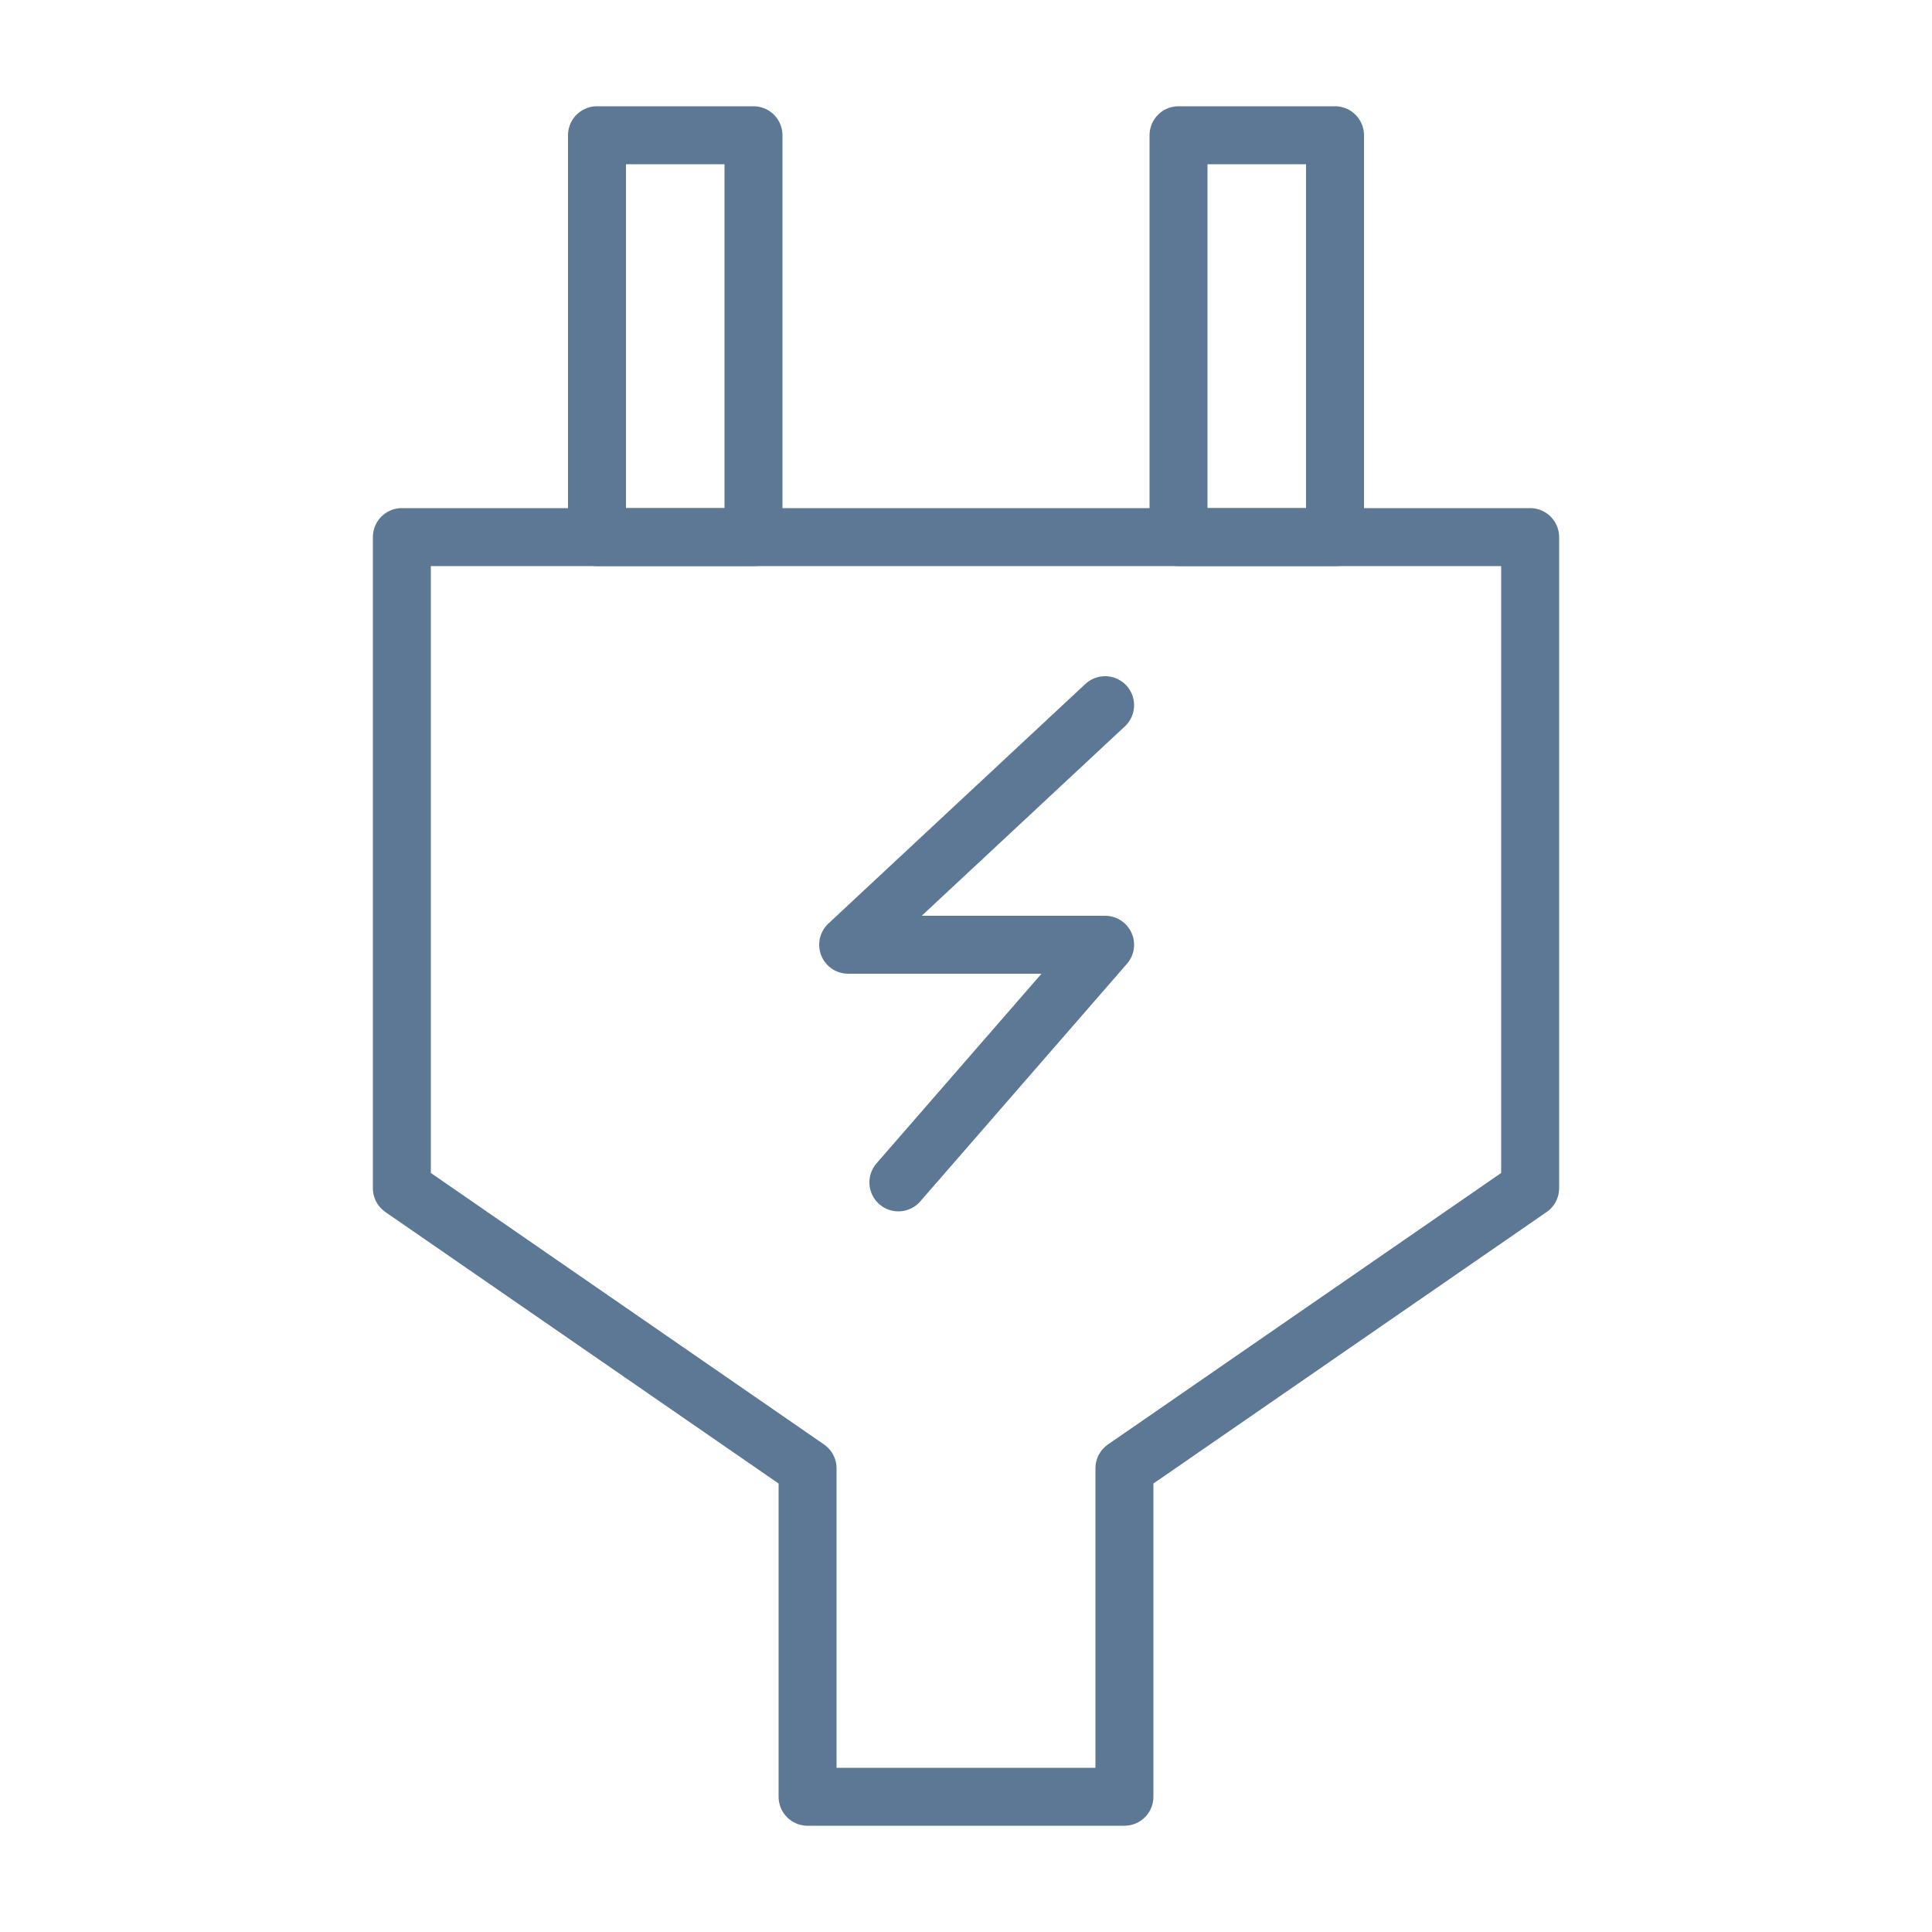 <?xml version="1.0" encoding="UTF-8"?>
<svg id="Ebene_1" xmlns="http://www.w3.org/2000/svg" version="1.1" viewBox="0 0 100 100">
  <!-- Generator: Adobe Illustrator 29.1.0, SVG Export Plug-In . SVG Version: 2.1.0 Build 142)  -->
  <defs>
    <style>
      .st0 {
        fill: none;
        stroke: #5c7895;
        stroke-linecap: round;
        stroke-linejoin: round;
        stroke-width: 3px;
      }
    </style>
  </defs>
  <polygon class="st0" points="79.2 27.8 20.8 27.8 20.8 61.5 41.8 76 41.8 93 58.2 93 58.2 76 79.2 61.5 79.2 27.8"/>
  <g>
    <rect class="st0" x="30.9" y="7" width="8.1" height="20.8"/>
    <rect class="st0" x="61" y="7" width="8.1" height="20.8"/>
  </g>
  <polyline class="st0" points="57.2 36.5 43.9 48.9 57.2 48.9 46.5 61.2"/>
</svg>
